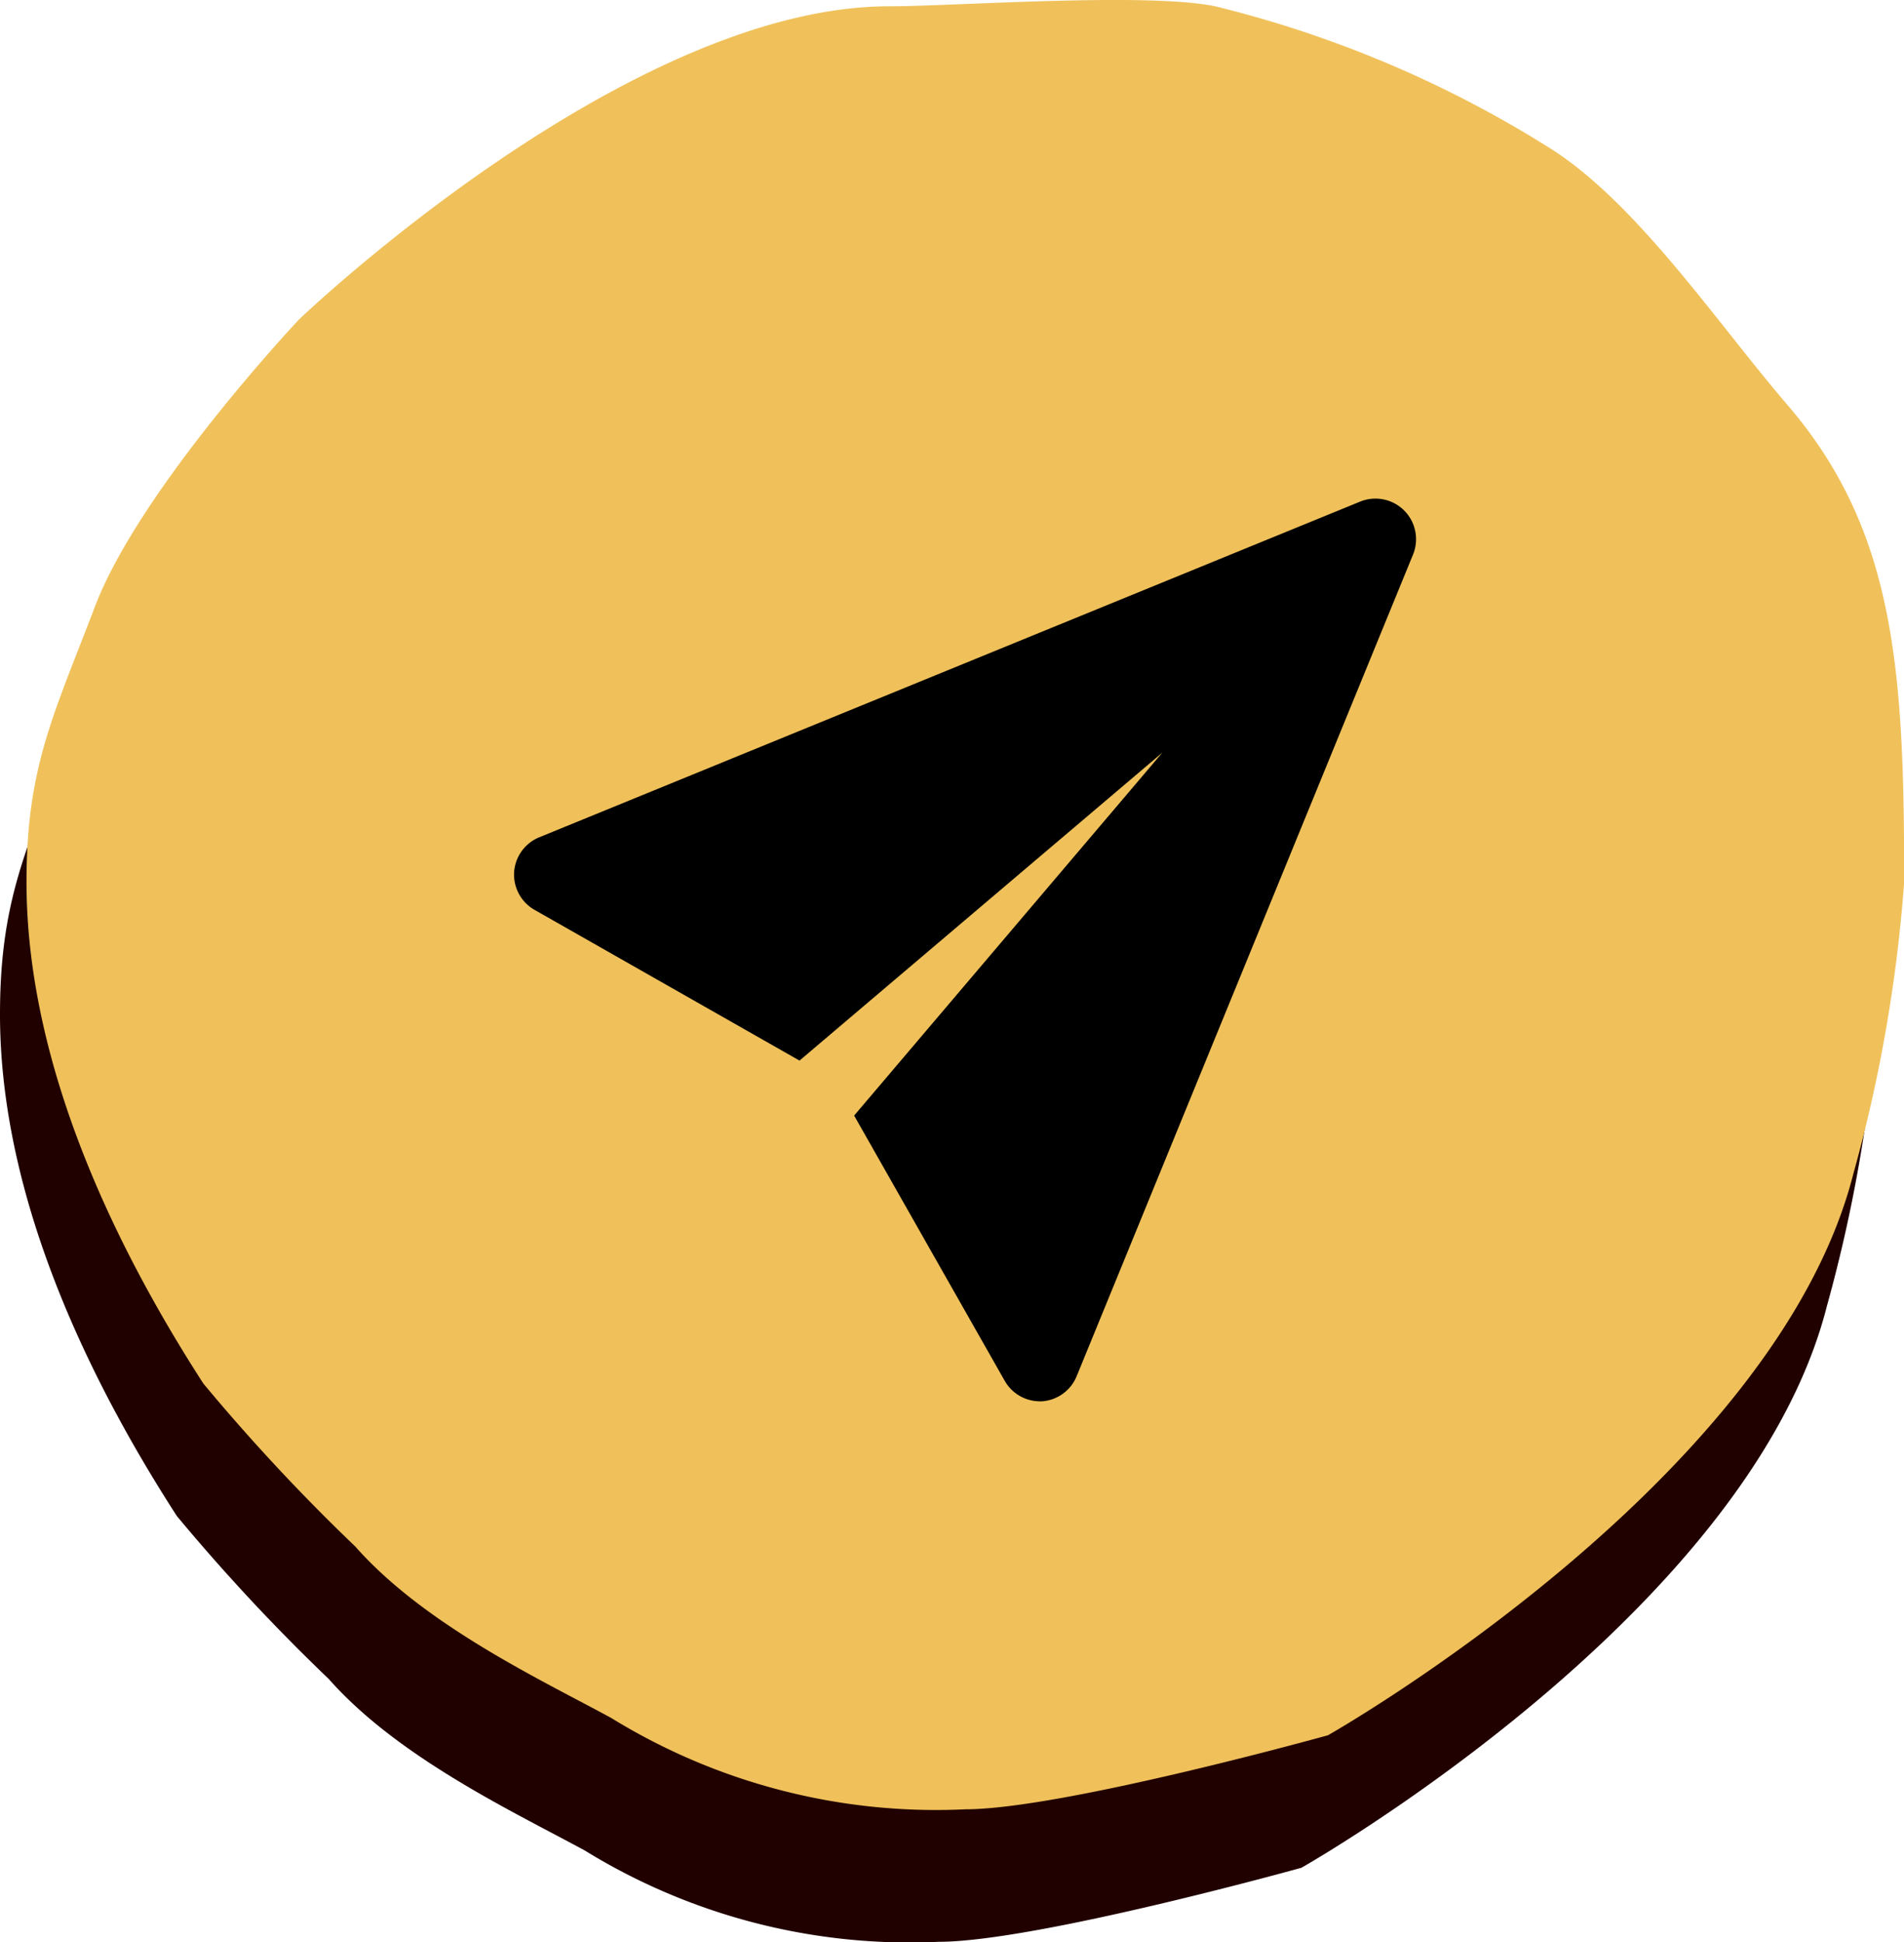 <svg id="share" xmlns="http://www.w3.org/2000/svg" width="43.959" height="44.822" viewBox="0 0 43.959 44.822">
  <path id="Path_3003" data-name="Path 3003" d="M19.923,1.868c1.508,0,5.92-.327,7.519,0,2.488.507,4.168,2.627,6.317,3.961,2.029,1.258,3.7,4.956,5.314,6.833,2.5,2.906,4.275,4.532,4.275,9.415A34.418,34.418,0,0,1,42.181,28.8c-1.8,7.123-12.133,12.972-12.133,12.972s-6.141,1.709-8.374,1.709a14.3,14.3,0,0,1-8.169-2.105c-1.584-.864-4.3-2.13-5.915-3.961a44.994,44.994,0,0,1-3.508-3.762C2.046,30.5,0,26.3,0,22.077c0-2.648.621-3.836,1.576-6.345C2.615,13,6.288,9.1,6.288,9.1S13.83,1.868,19.923,1.868Z" transform="translate(0 1.335)" fill="#210000"/>
  <path id="Path_3004" data-name="Path 3004" d="M19.923,1.868c1.508,0,5.92-.327,7.519,0A26.178,26.178,0,0,1,35.136,5.12c2.029,1.258,3.9,4.065,5.515,5.942,2.5,2.906,2.7,6.132,2.7,11.015A34.418,34.418,0,0,1,42.181,28.8c-1.8,7.123-12.133,12.972-12.133,12.972s-6.141,1.709-8.374,1.709a14.3,14.3,0,0,1-8.169-2.105c-1.584-.864-4.3-2.13-5.915-3.961a44.994,44.994,0,0,1-3.508-3.762C2.046,30.5,0,26.3,0,22.077c0-2.648.621-3.836,1.576-6.345C2.615,13,6.288,9.1,6.288,9.1S13.83,1.868,19.923,1.868Z" transform="translate(0.612 -1.723)" fill="#f0c15a"/>
  <g id="noun-send-1268238" transform="translate(0.796 0.424)">
    <path id="Path_32329" data-name="Path 32329" d="M11.074,19.7a.937.937,0,0,0,.471.875l6.118,3.479,8.377-7.108-7.116,8.377L22.4,31.444a.937.937,0,0,0,.8.474h.062a.937.937,0,0,0,.8-.581l7.767-18.965a.937.937,0,0,0-1.22-1.22L11.655,18.9A.937.937,0,0,0,11.074,19.7Z" transform="translate(0 0)"/>
  </g>
</svg>

